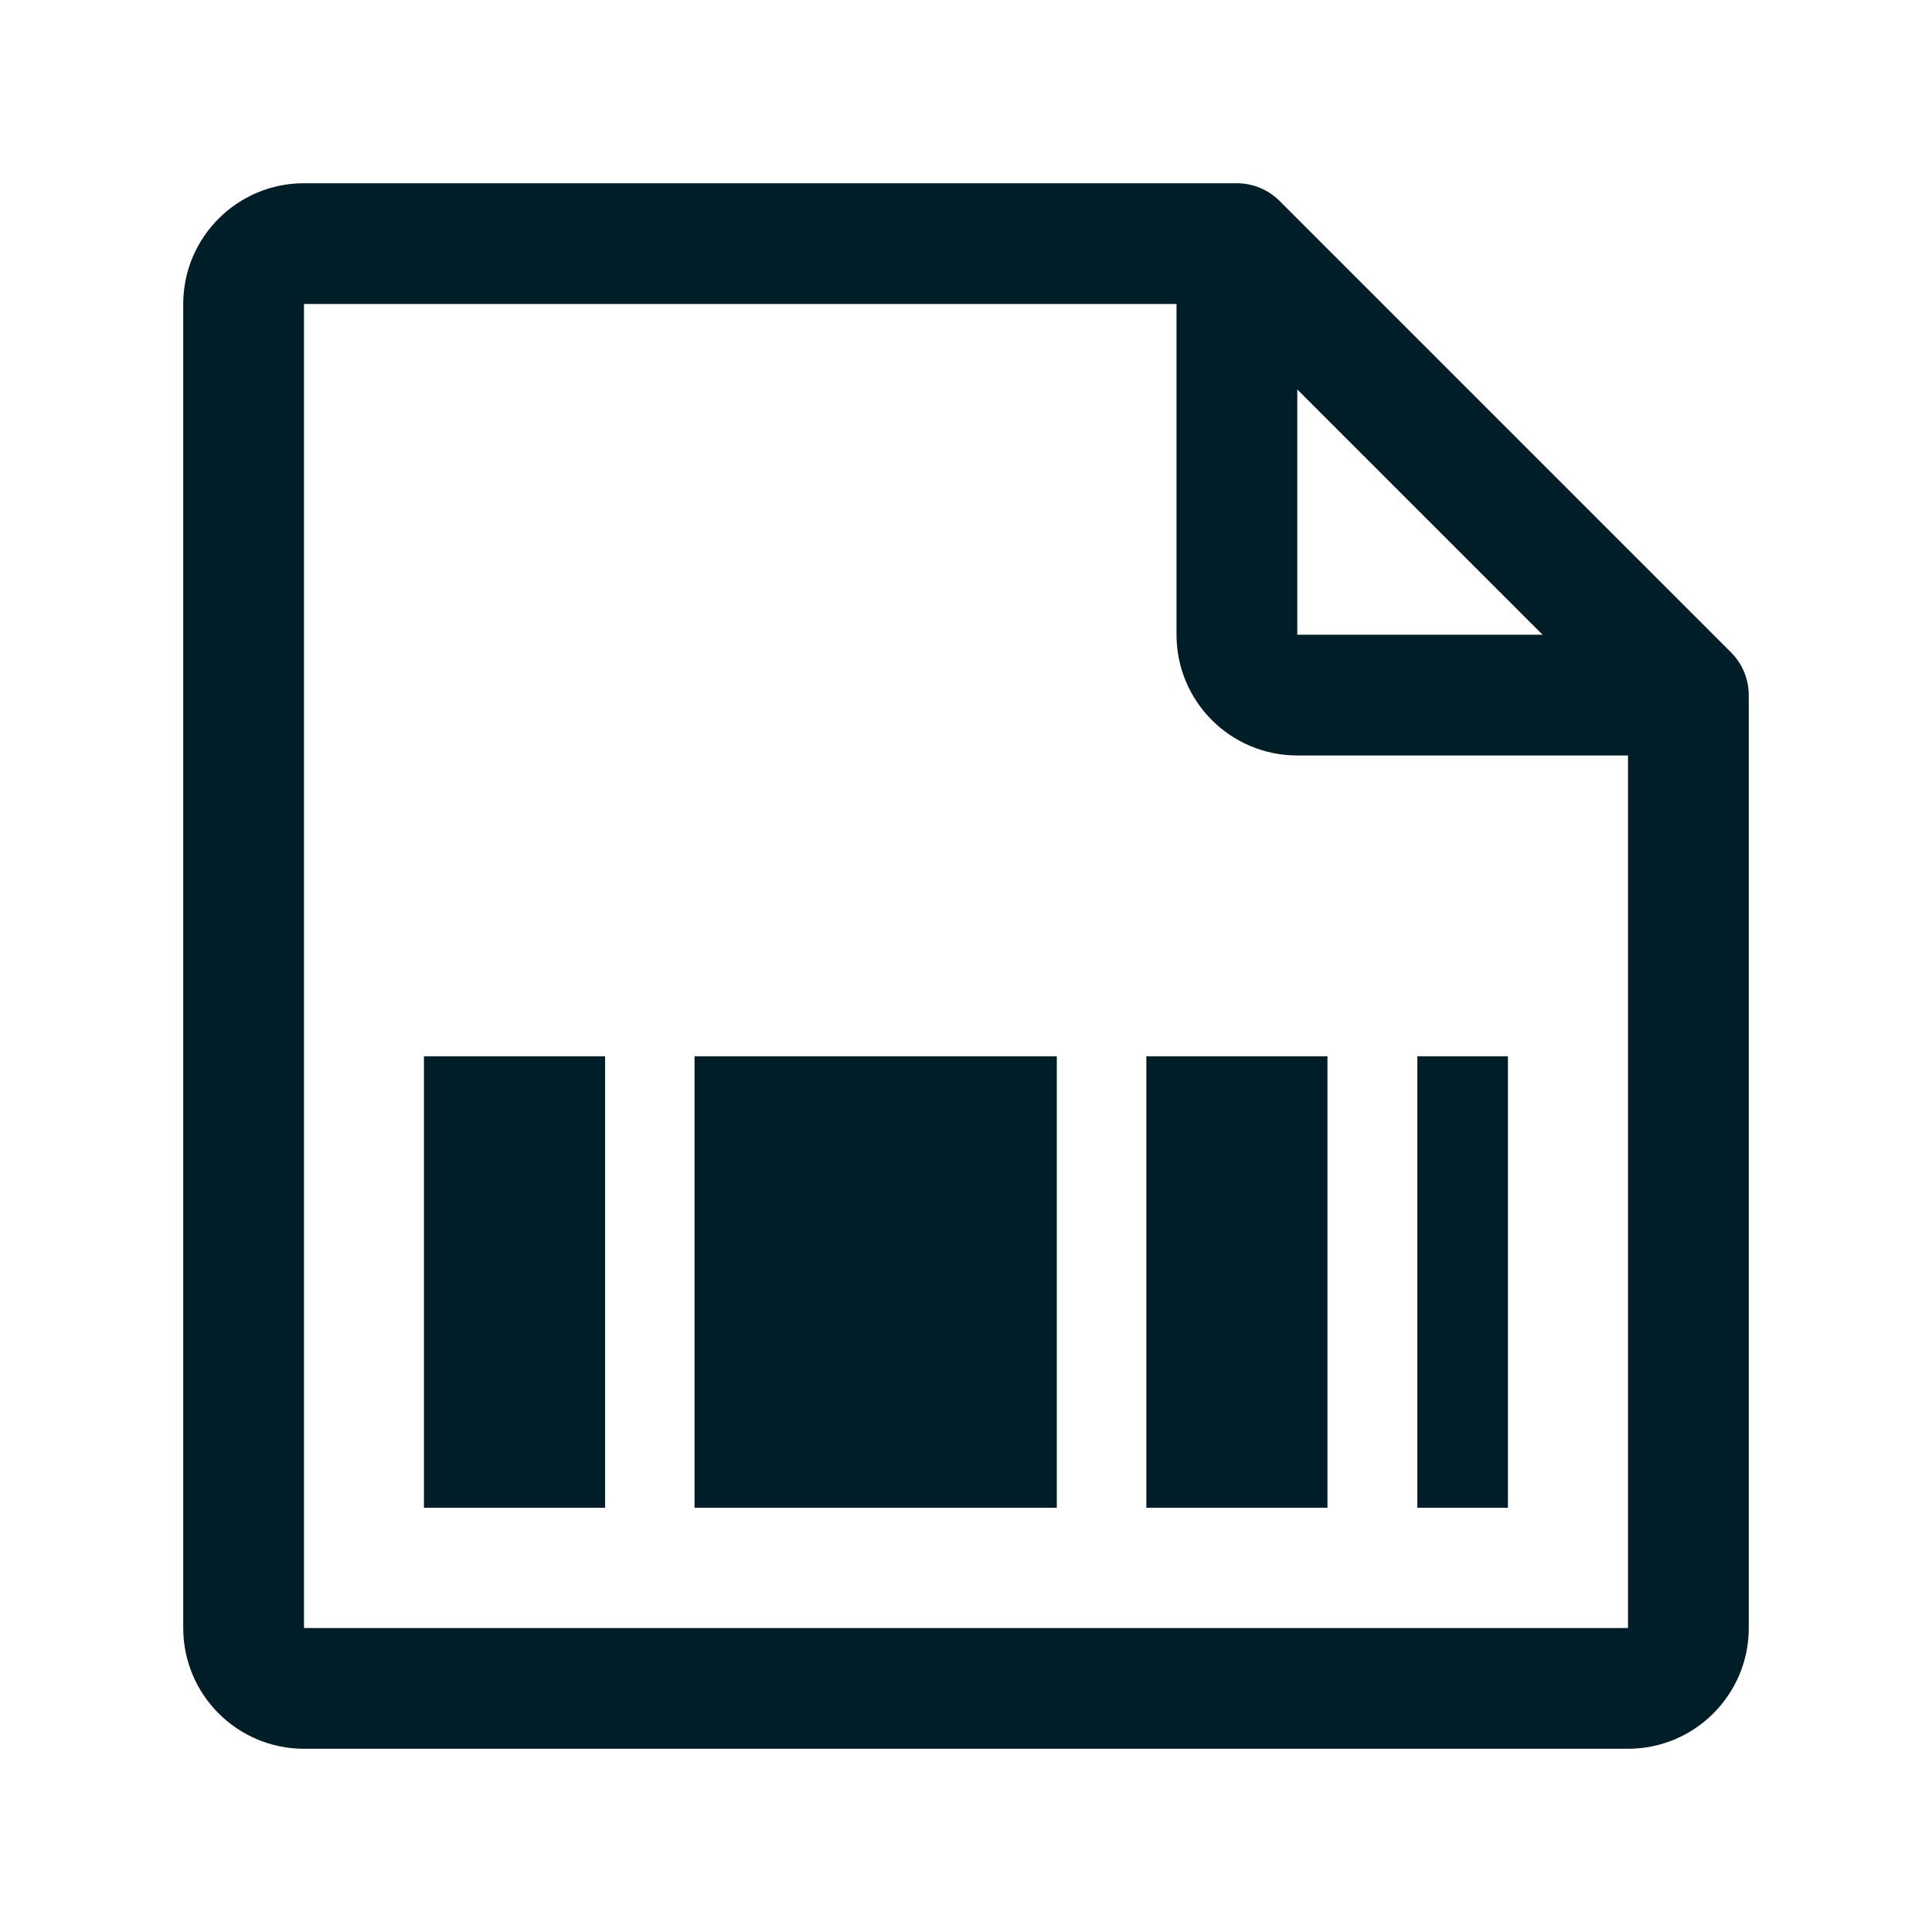<svg width="32" height="32" viewBox="0 0 32 32" fill="none" xmlns="http://www.w3.org/2000/svg">
<path fill-rule="evenodd" clip-rule="evenodd" d="M3.035 5.035C3.035 3.931 3.931 3.035 5.035 3.035H20.487C20.752 3.035 21.006 3.141 21.194 3.328L28.672 10.806C28.859 10.994 28.965 11.248 28.965 11.513V26.965C28.965 28.069 28.069 28.965 26.965 28.965H5.035C3.931 28.965 3.035 28.069 3.035 26.965V5.035ZM19.487 5.035H5.035V26.965H26.965V12.513H21.487C20.382 12.513 19.487 11.618 19.487 10.513V5.035ZM21.487 6.45L25.55 10.513H21.487V6.45ZM10.022 17.495L10.022 24.973H7.022L7.022 17.495H10.022ZM21.987 24.973V17.495H18.987V24.973H21.987ZM24.976 17.495V24.973H23.476V17.495H24.976ZM17.504 24.973V17.495H11.504V24.973H17.504Z" fill="#001E27"/>
</svg>
